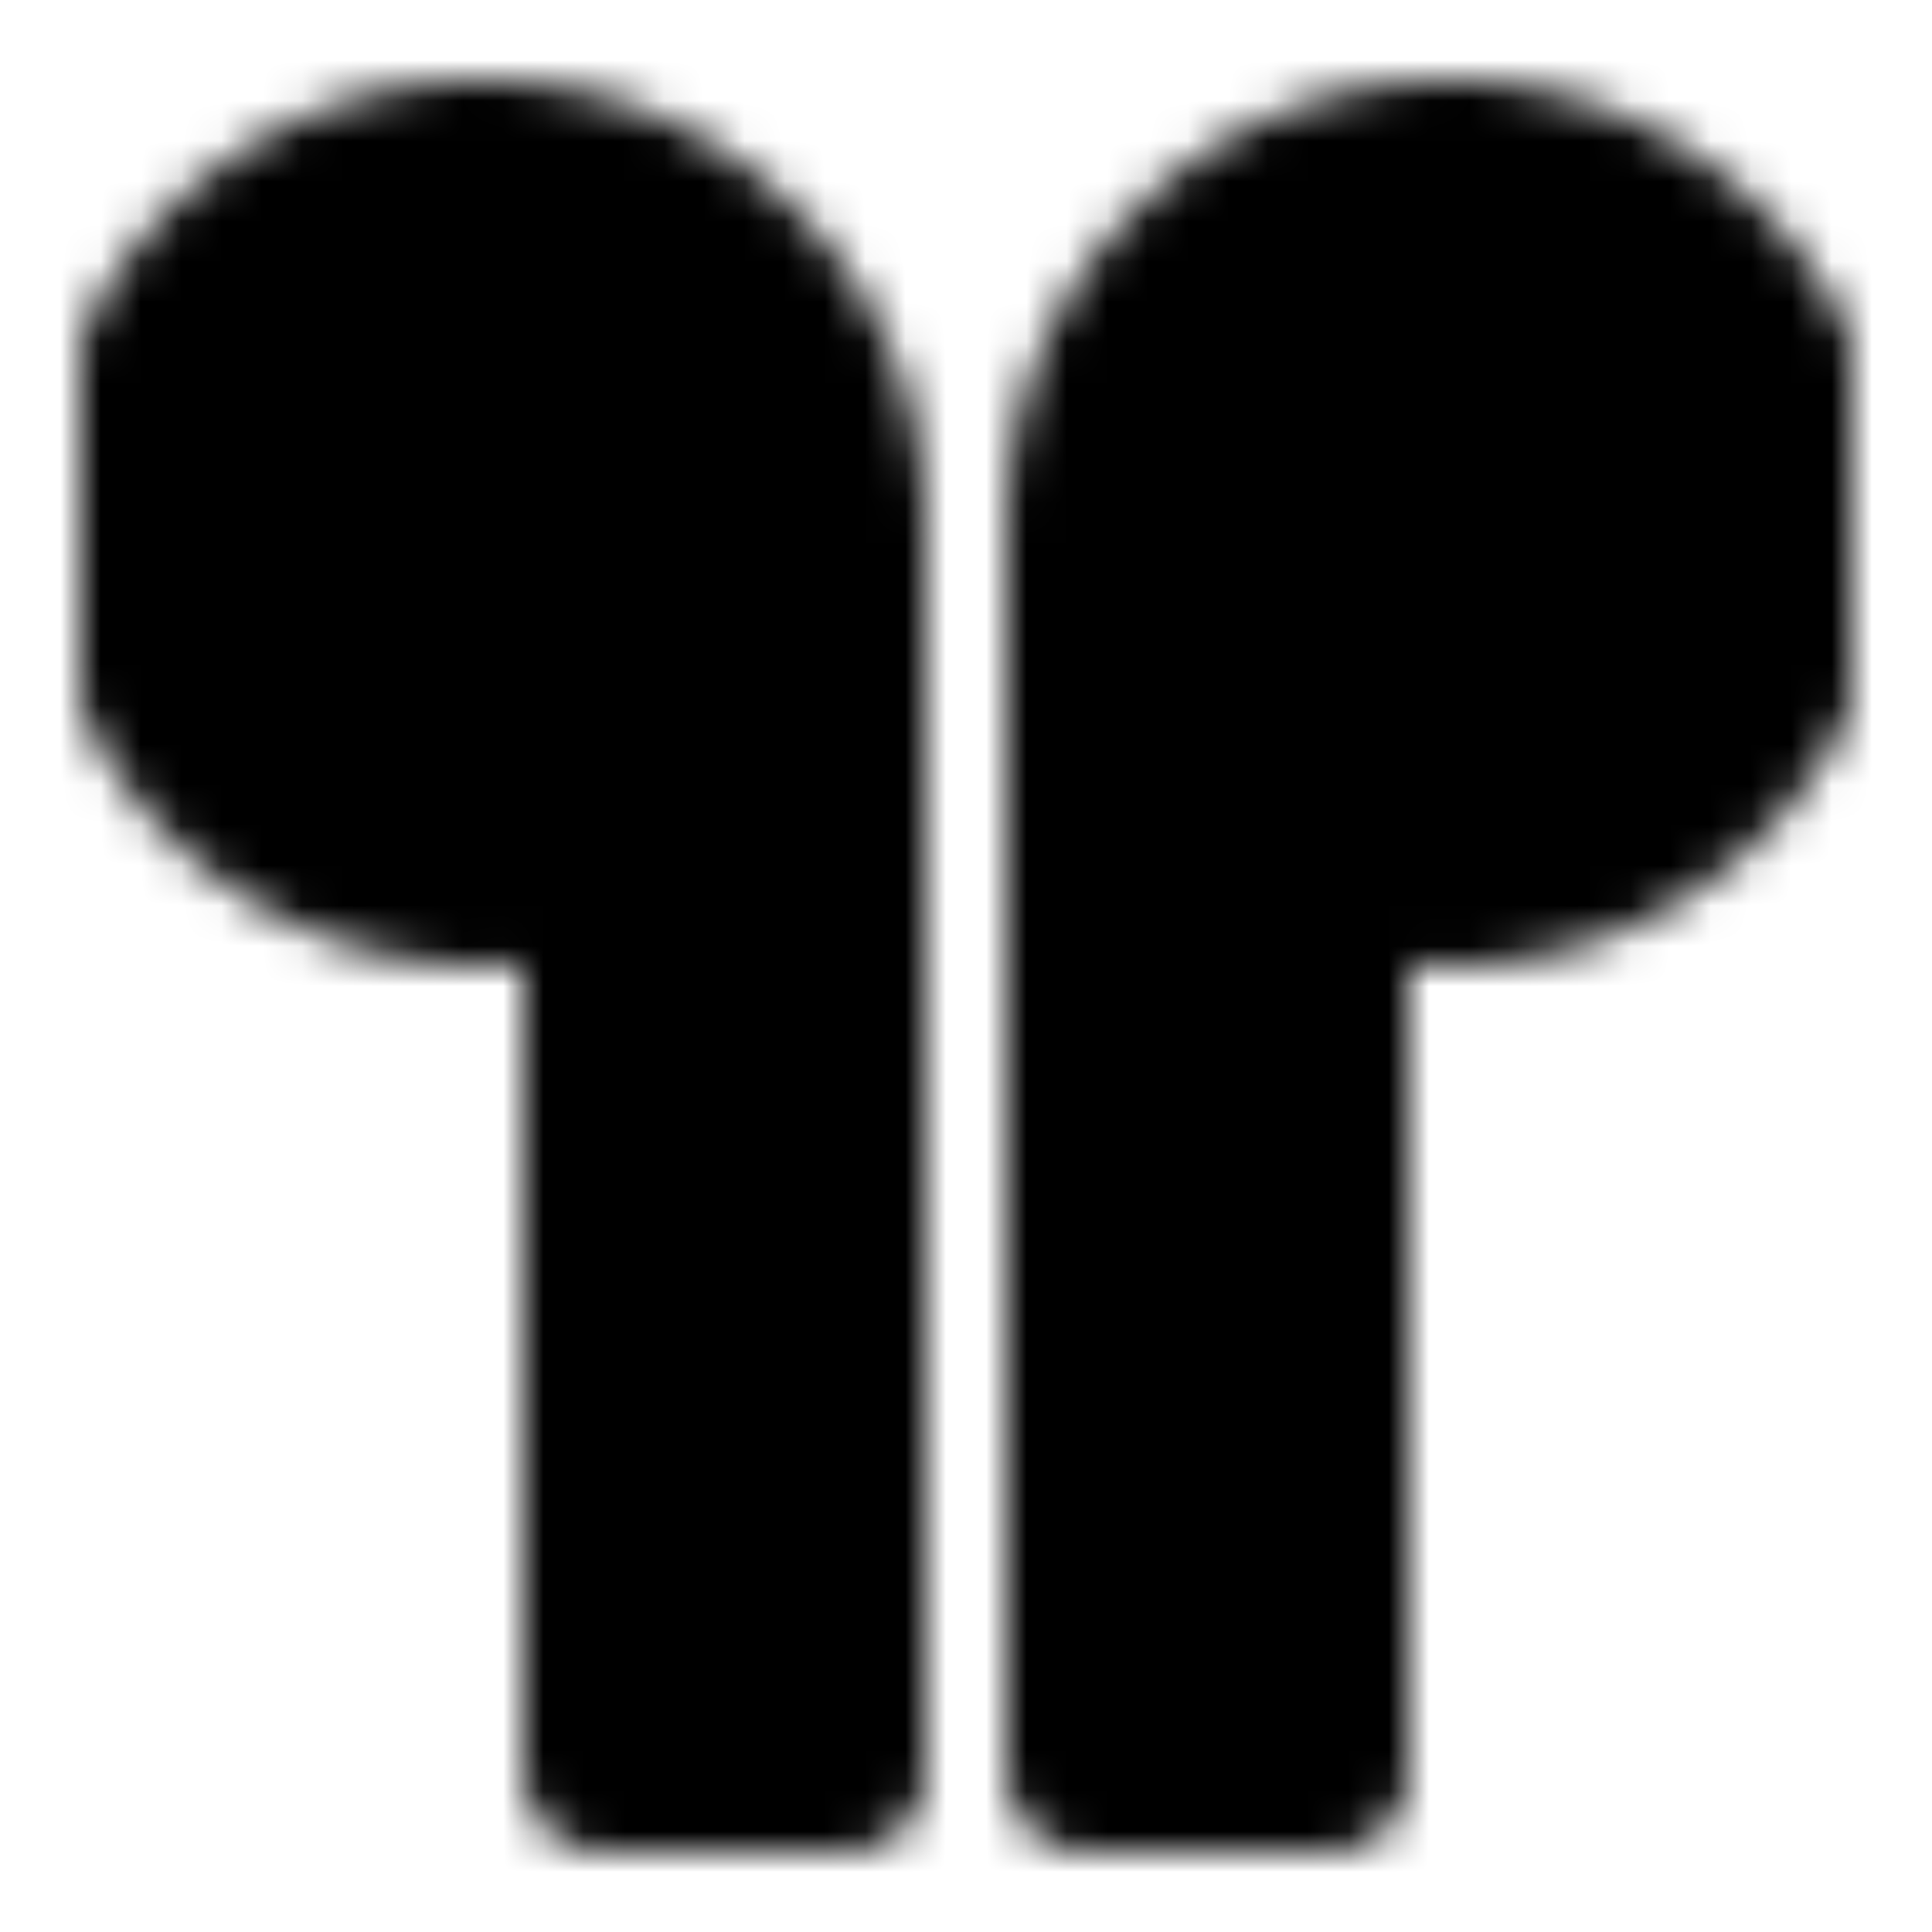 <?xml version="1.0" encoding="utf-8"?>
<!-- Generator: www.svgicons.com -->
<svg xmlns="http://www.w3.org/2000/svg" width="800" height="800" viewBox="0 0 48 48">
<defs><mask id="ipTAirpods0"><g fill="none" stroke="#fff" stroke-linecap="round" stroke-linejoin="round" stroke-width="4"><path fill="#555" d="M36 4a9 9 0 0 0-9 9v31h6V21.488A8.987 8.987 0 0 0 36 22a9 9 0 0 0 8-4.873V8.873A9 9 0 0 0 36 4M12 4a9 9 0 0 1 9 9v31h-6V21.488A8.987 8.987 0 0 1 12 22a9 9 0 0 1-8-4.873V8.873A9 9 0 0 1 12 4"/><path d="M15 13h-1m19 0h1"/></g></mask></defs><path fill="currentColor" d="M0 0h48v48H0z" mask="url(#ipTAirpods0)"/>
</svg>